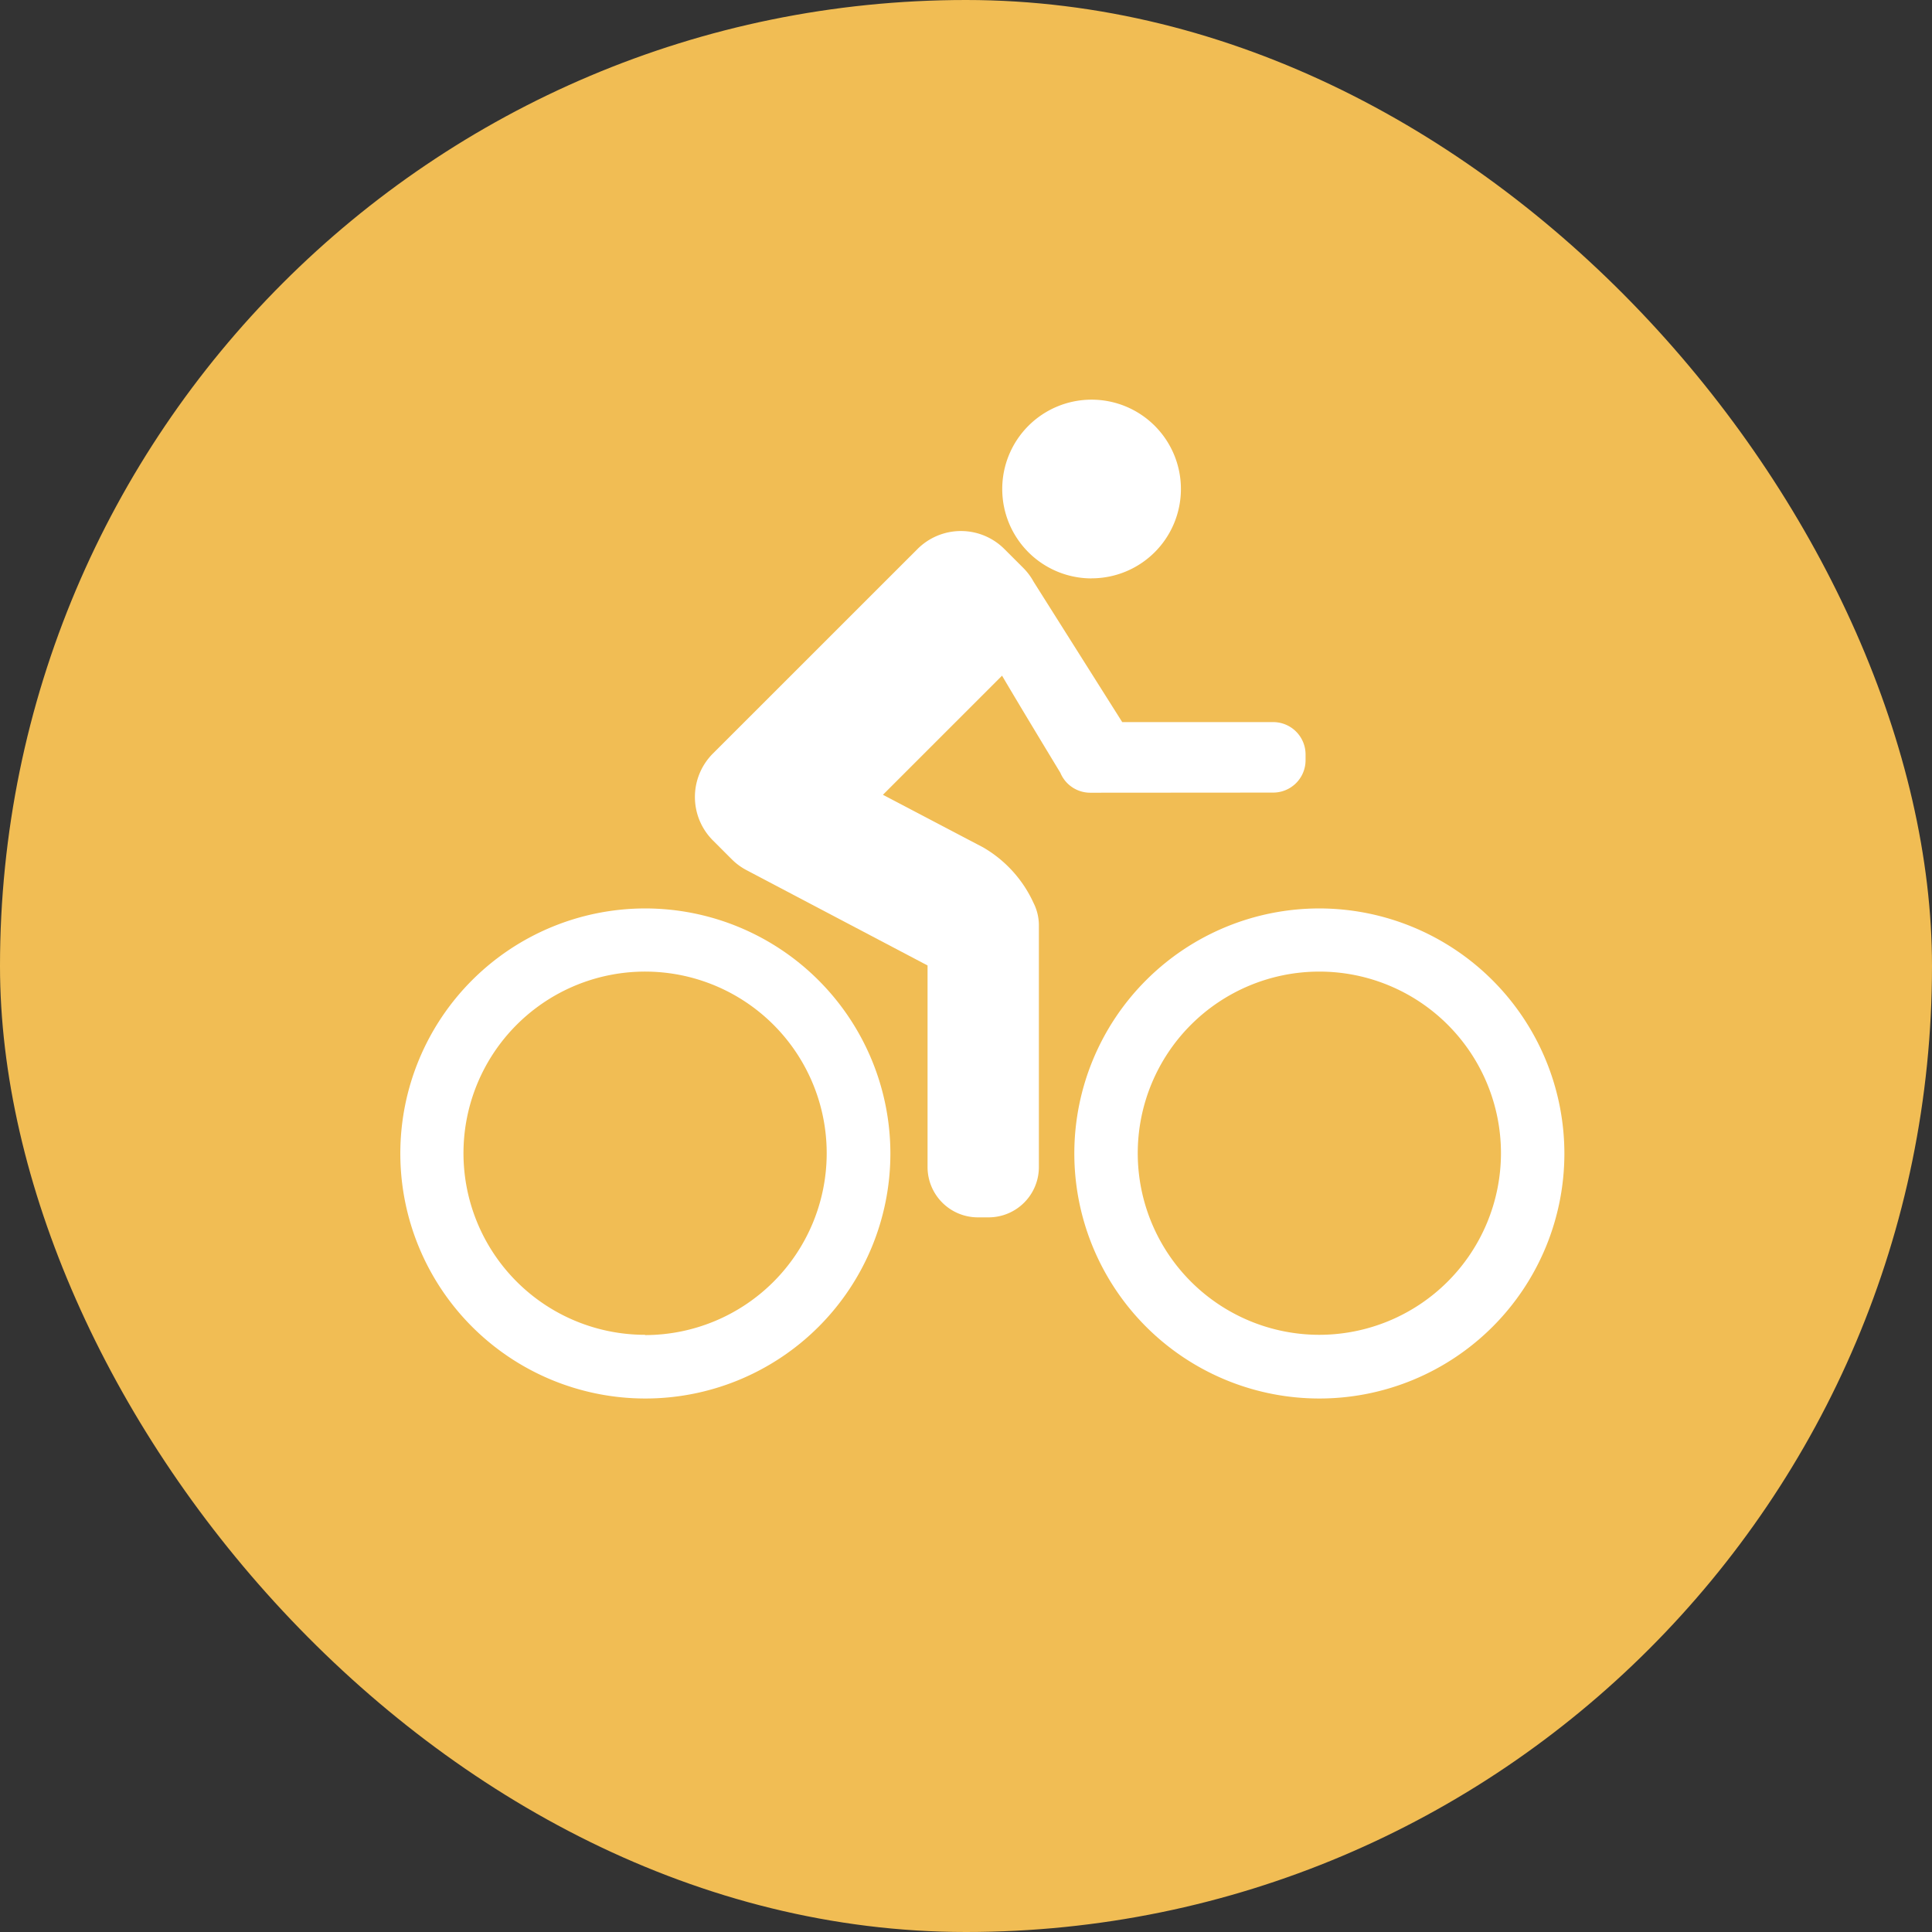 <svg xmlns="http://www.w3.org/2000/svg" xmlns:xlink="http://www.w3.org/1999/xlink" width="29" height="29" viewBox="0 0 29 29"><rect x="0" y="0" width="29" height="29" fill="#333333" stroke="none"/><defs><clipPath id="a"><rect width="17.473" height="14.992" fill="#fff"/></clipPath></defs><g transform="translate(-1325 -2477)"><rect width="29" height="29" rx="14.5" transform="translate(1325 2477)" fill="#f1bd54"/><g transform="translate(1331.009 2483)"><g clip-path="url(#a)"><path d="M361.539,2.68A1.341,1.341,0,1,0,360.2,1.34a1.341,1.341,0,0,0,1.341,1.341" transform="translate(-351.165 0.001)" fill="#fff"/><path d="M407.087,304.488a3.678,3.678,0,1,0,3.678,3.678,3.682,3.682,0,0,0-3.678-3.678m0,6.4a2.726,2.726,0,1,1,2.726-2.726,2.729,2.729,0,0,1-2.726,2.726" transform="translate(-393.292 -296.852)" fill="#fff"/><path d="M3.678,304.488a3.678,3.678,0,1,0,3.678,3.678,3.682,3.682,0,0,0-3.678-3.678m0,6.4A2.726,2.726,0,1,1,6.4,308.166a2.729,2.729,0,0,1-2.726,2.726" transform="translate(0 -296.852)" fill="#fff"/><path d="M185,82.484a.486.486,0,0,0,.484-.484v-.09a.486.486,0,0,0-.484-.484h-2.268l-1.33-2.107a.912.912,0,0,0-.156-.208l-.285-.285a.922.922,0,0,0-1.3,0L176.586,81.9a.922.922,0,0,0,0,1.3l.285.285a.911.911,0,0,0,.221.163h0l2.718,1.431v3.029a.755.755,0,0,0,.752.752h.167a.755.755,0,0,0,.752-.752V84.477a.745.745,0,0,0-.08-.336,1.851,1.851,0,0,0-.756-.834l-1.505-.79,1.788-1.788c.294.5.875,1.457.875,1.457h0a.486.486,0,0,0,.447.3Z" transform="translate(-171.896 -76.587)" fill="#fff"/></g></g></g></svg>